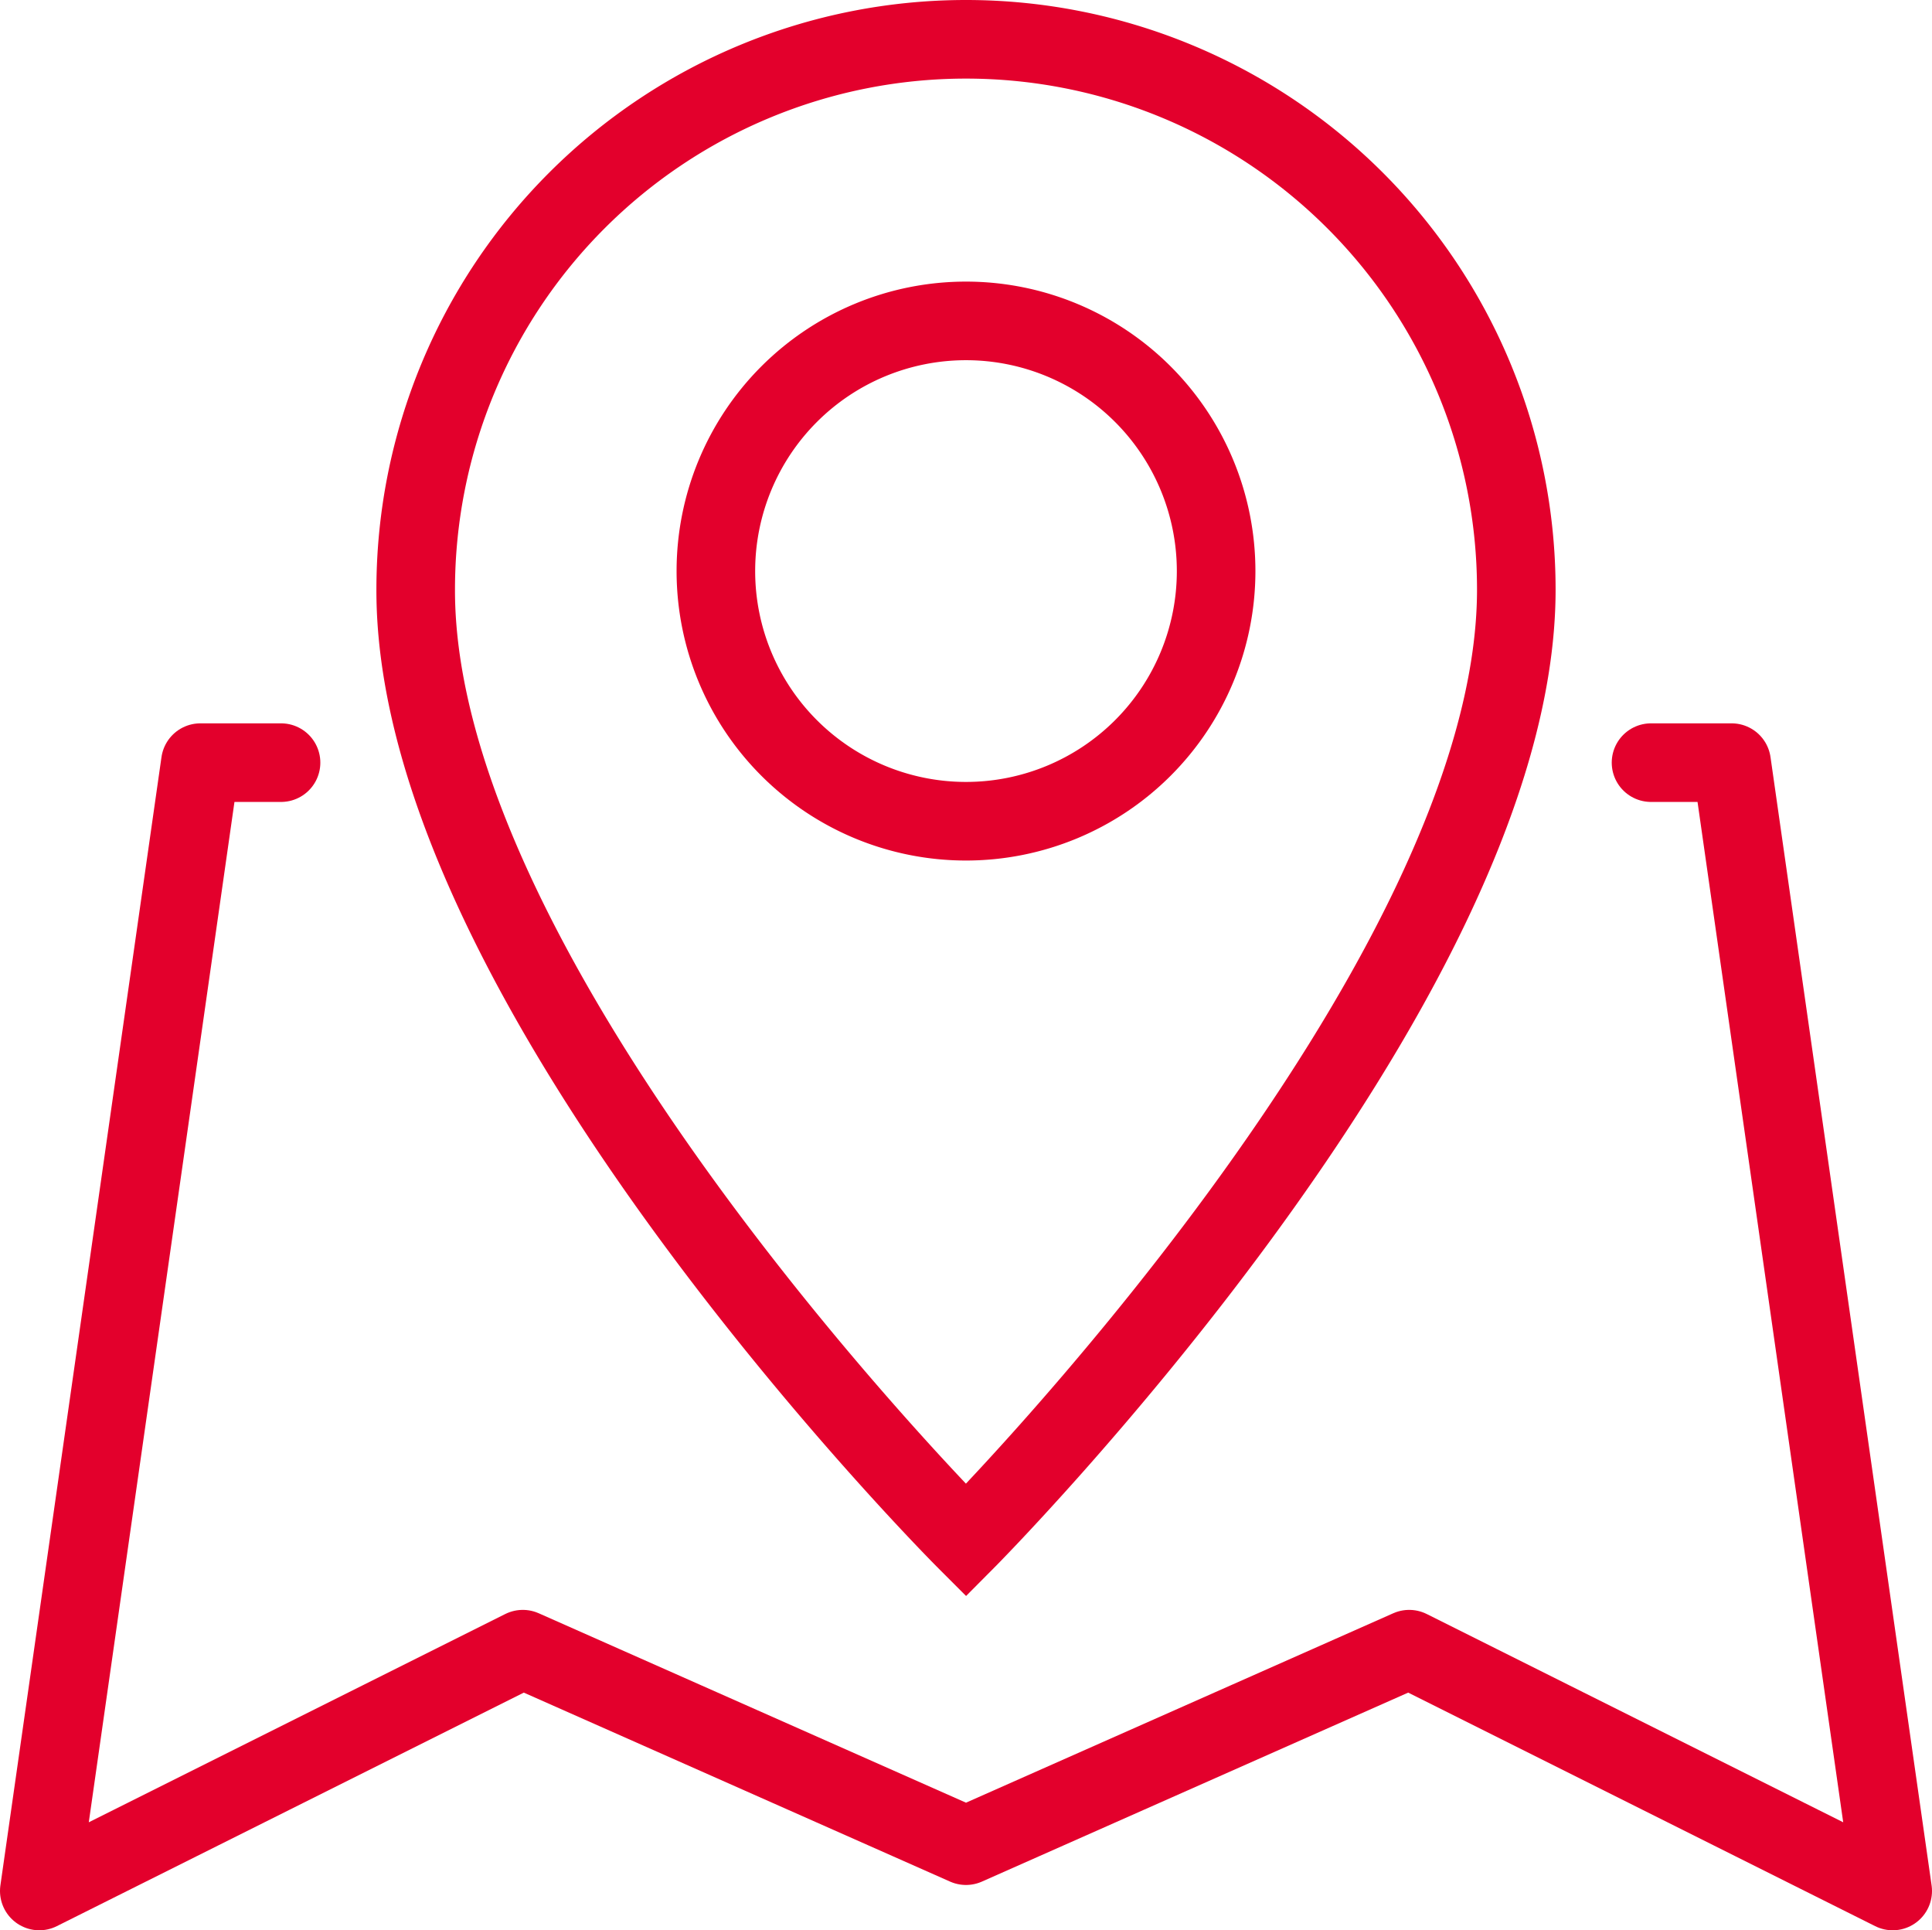 <svg xmlns="http://www.w3.org/2000/svg" width="49.172" height="49.12" viewBox="0 0 49.172 49.12">
  <g id="map" transform="translate(1 1)">
    <path id="Pfad_169" data-name="Pfad 169" d="M414.653,561.5H412.6l-4.1,28.713,12.306-6.153,11.28,5,11.28-5,12.306,6.153-4.1-28.713h-2.051" transform="translate(-408.5 -543.093)" fill="none" stroke="#e3002c" stroke-linecap="round" stroke-linejoin="round" stroke-width="2"/>
    <g id="pin" transform="translate(9.58 0)">
      <path id="Pfad_170" data-name="Pfad 170" d="M441.183,566.531c0,10.107-14.006,24.191-14.006,24.191s-14.024-14.024-14.006-24.191a14.006,14.006,0,0,1,28.012,0Z" transform="translate(-413.171 -552.525)" fill="none" stroke="#e3002c" stroke-miterlimit="10" stroke-width="2"/>
      <path id="Pfad_171" data-name="Pfad 171" d="M429.628,562.385a6.366,6.366,0,1,1-6.366-6.366A6.367,6.367,0,0,1,429.628,562.385Z" transform="translate(-409.256 -548.853)" fill="none" stroke="#e3002c" stroke-miterlimit="10" stroke-width="2"/>
    </g>
  </g>
</svg>
